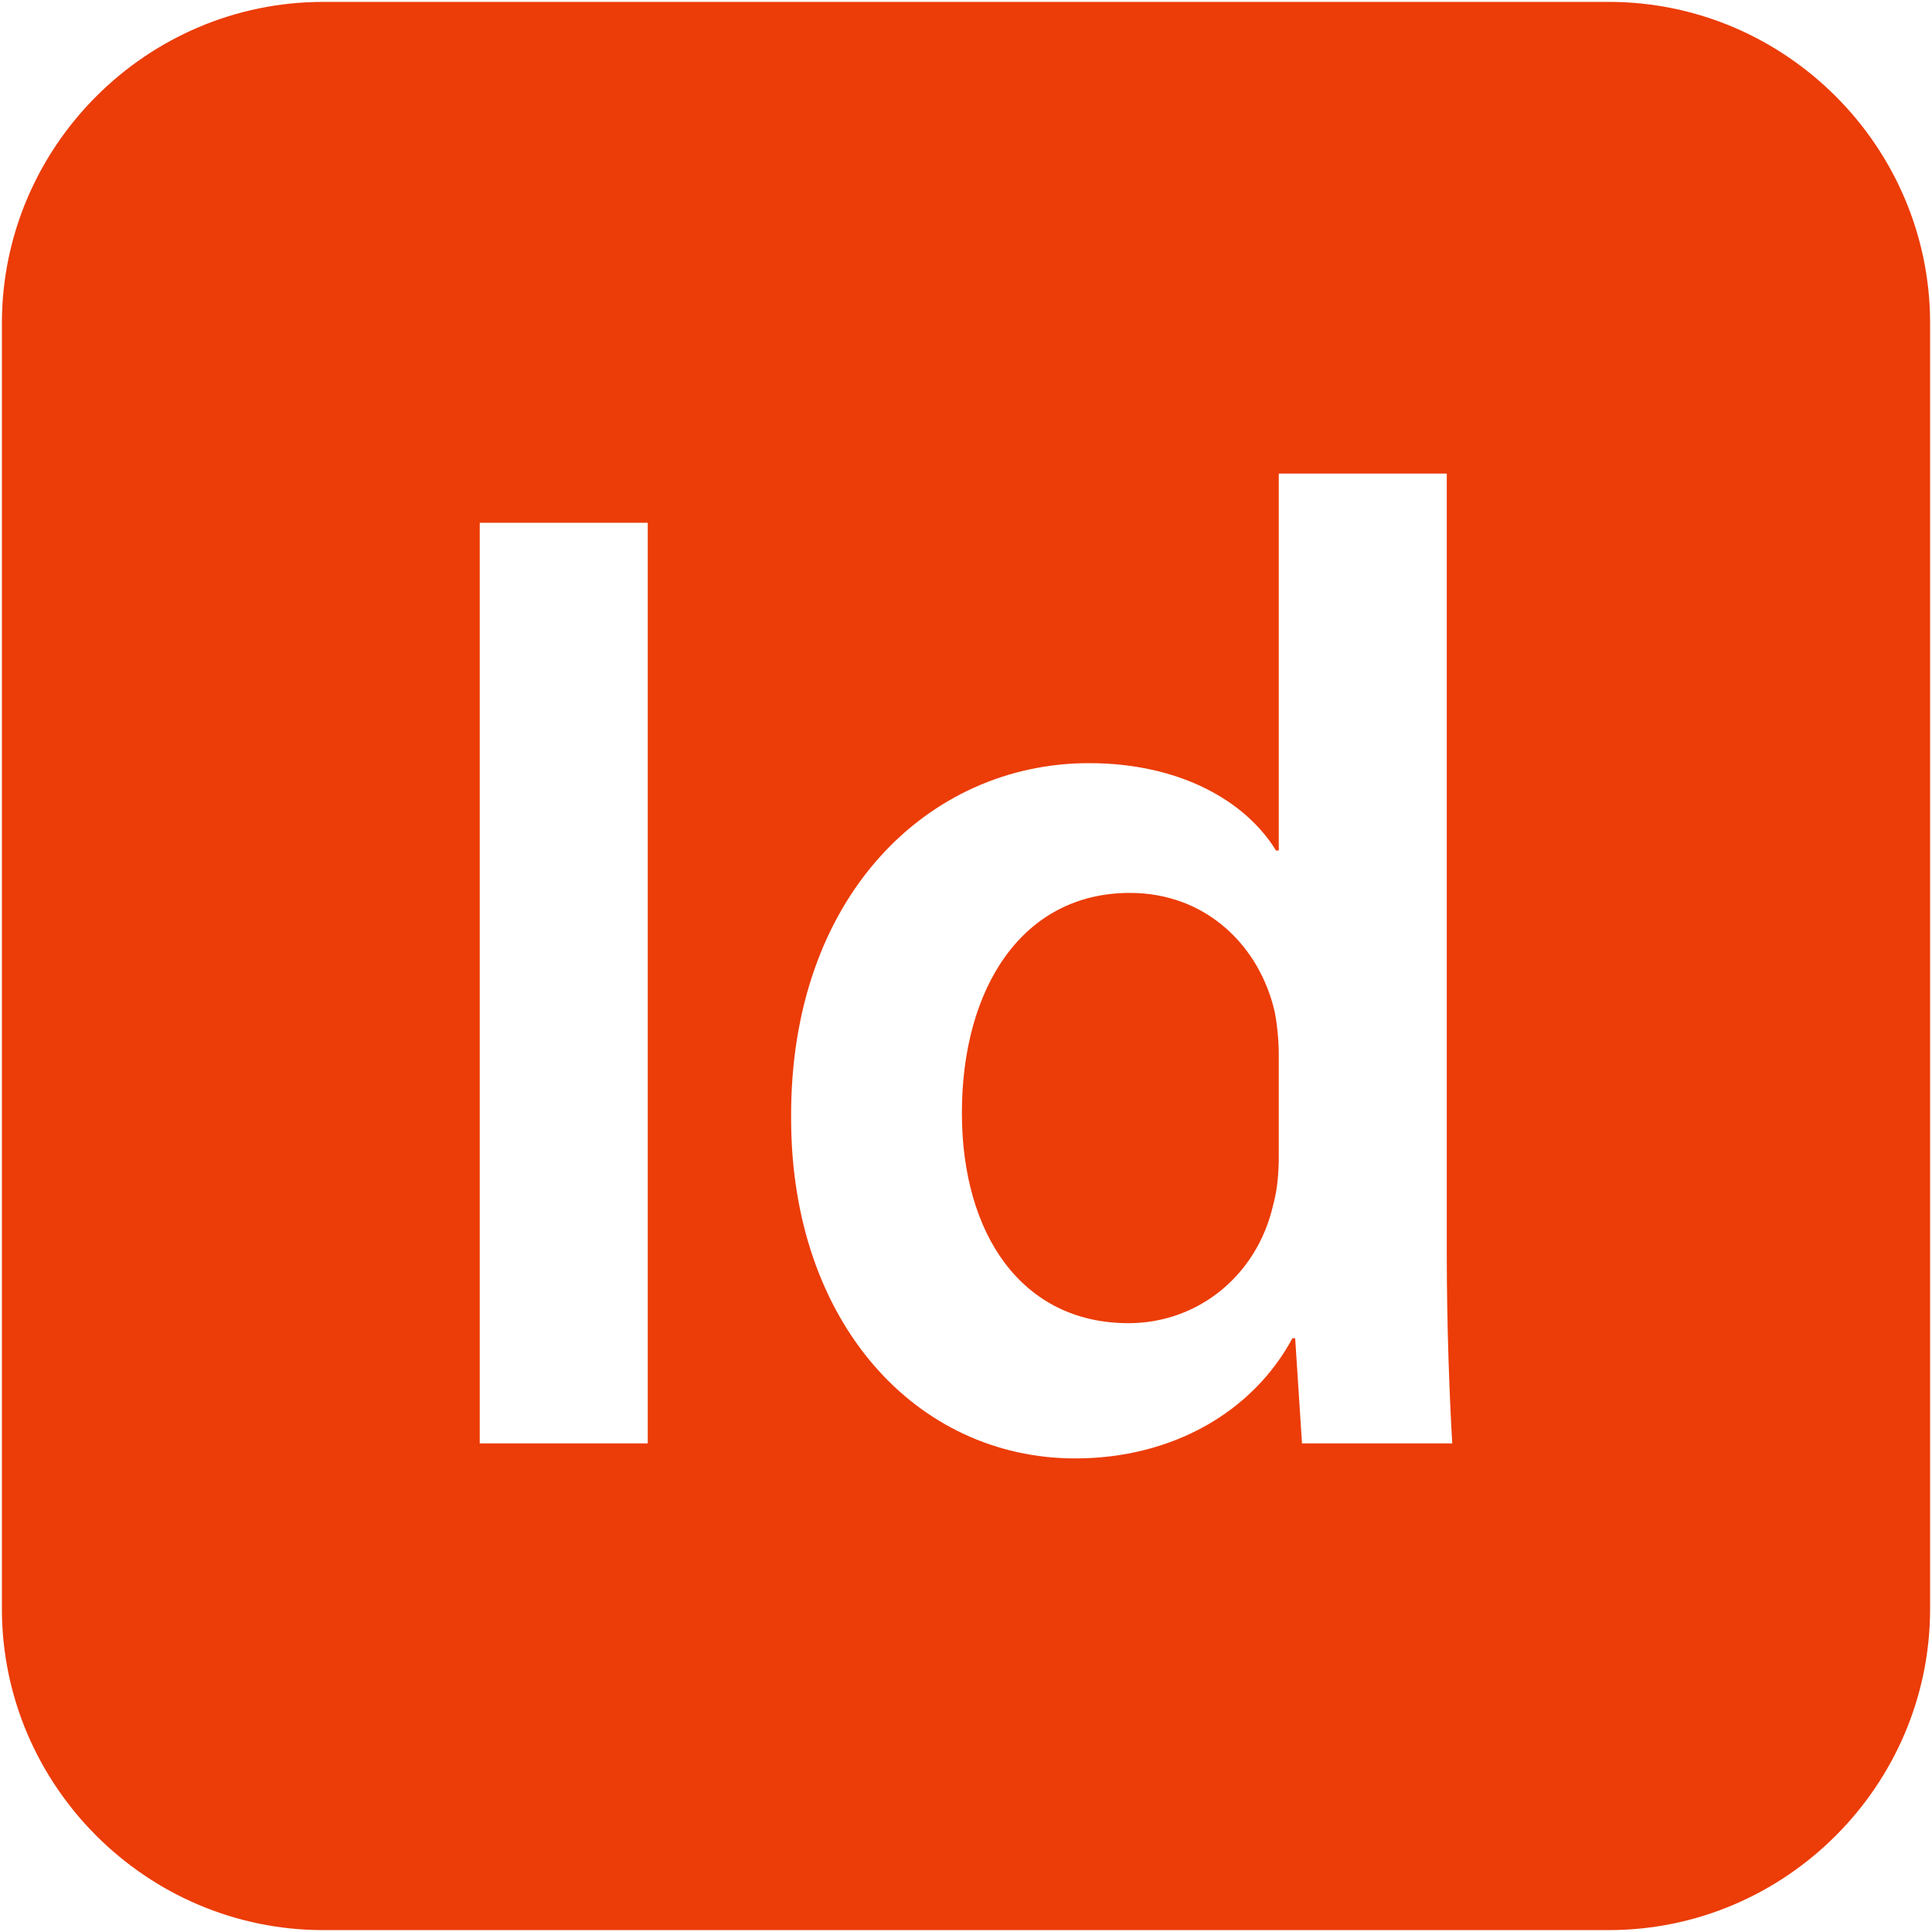 <svg width="48" height="48" viewBox="0 0 48 48" fill="none" xmlns="http://www.w3.org/2000/svg">
<g clip-path="url(#clip0_1_79)">
<path d="M31.669 25.137C31.737 25.476 31.771 25.883 31.771 26.223V28.7C31.771 29.142 31.737 29.549 31.635 29.922C31.228 31.721 29.735 32.874 28.038 32.874C25.391 32.874 23.898 30.669 23.898 27.648C23.898 24.56 25.391 22.184 28.072 22.184C29.972 22.184 31.296 23.508 31.669 25.137ZM47.953 8.031V39.969C47.953 44.36 44.36 47.953 39.969 47.953H8.031C3.64 47.953 0.047 44.36 0.047 39.969V8.031C0.047 3.64 3.64 0.047 8.031 0.047H39.969C44.36 0.047 47.953 3.64 47.953 8.031ZM16.093 12.988H11.919V35.861H16.093V12.988ZM36.081 35.861C36.013 34.741 35.945 32.908 35.945 31.212V11.766H31.771V21.132H31.703C30.957 19.911 29.327 18.96 27.054 18.96C23.083 18.96 19.622 22.252 19.655 27.784C19.655 32.874 22.778 36.234 26.714 36.234C29.123 36.234 31.126 35.08 32.11 33.248H32.178L32.348 35.861H36.081Z" fill="#EC3C07"/>
</g>
<defs>
<clipPath id="clip0_1_79">
<rect width="48" height="48" fill="white"/>
</clipPath>
</defs>
</svg>

